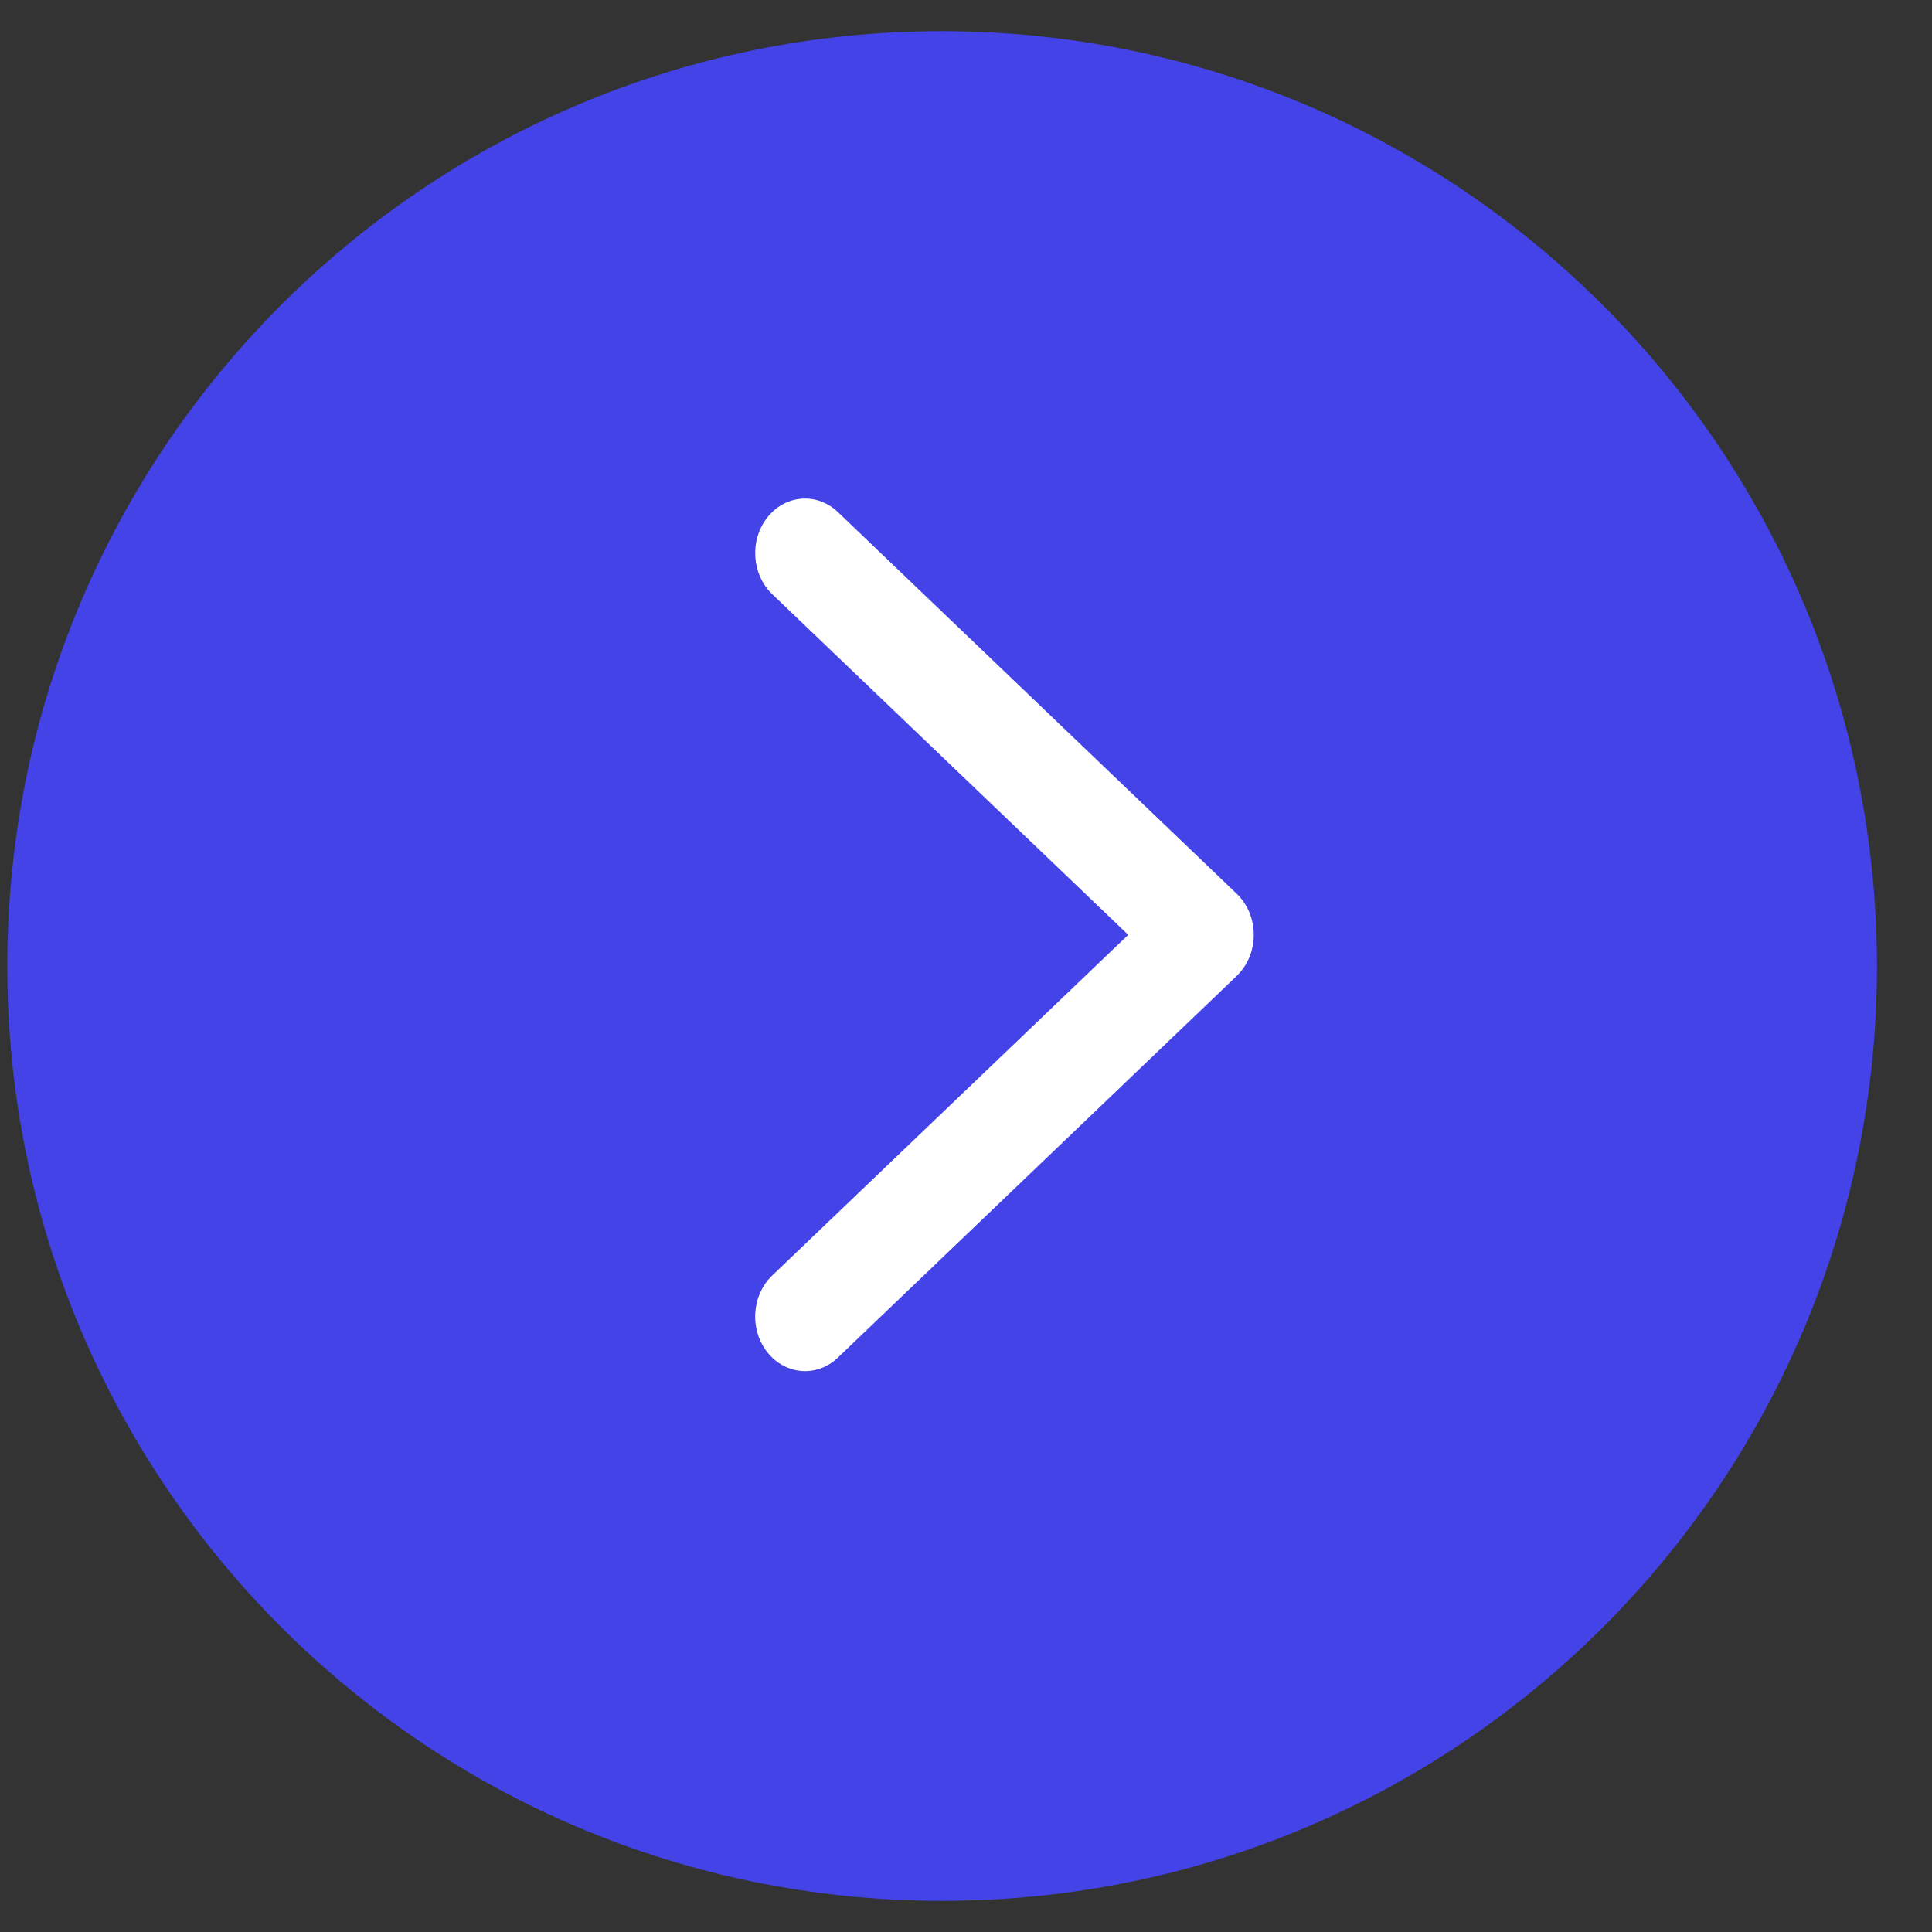 <svg width="31" height="31" viewBox="0 0 31 31" fill="none" xmlns="http://www.w3.org/2000/svg">
<rect x="0" y="0" width="31" height="31" fill="#333333" stroke="none"/>
<g clip-path="url(#clip0_19044_1023)">
<path d="M15.109 1.251C7.239 1.251 0.859 7.631 0.859 15.501C0.859 23.371 7.239 29.751 15.109 29.751C22.979 29.751 29.359 23.371 29.359 15.501C29.351 7.635 22.976 1.26 15.109 1.251Z" fill="#4343E8"/>
<path d="M15.117 0.5C6.833 0.5 0.117 7.216 0.117 15.5C0.117 23.784 6.833 30.5 15.117 30.5C23.401 30.5 30.117 23.784 30.117 15.5C30.108 7.219 23.398 0.509 15.117 0.5ZM15.117 29C7.661 29 1.617 22.956 1.617 15.5C1.617 8.044 7.661 2 15.117 2C22.573 2 28.617 8.044 28.617 15.5C28.609 22.952 22.569 28.991 15.117 29Z" fill="#4343E8"/>
<path d="M13.444 8.216C13.111 7.898 12.606 7.935 12.315 8.299C12.024 8.663 12.059 9.216 12.391 9.534L18.103 15L12.391 20.466C12.058 20.784 12.024 21.337 12.315 21.701C12.606 22.065 13.111 22.102 13.444 21.784L19.844 15.659C19.93 15.576 19.998 15.475 20.046 15.362C20.093 15.248 20.117 15.125 20.117 15C20.117 14.875 20.093 14.752 20.046 14.638C19.998 14.524 19.93 14.423 19.844 14.341L13.444 8.216Z" fill="white"/>
</g>
<defs>
<clipPath id="clip0_19044_1023">
<rect width="30" height="30" fill="white" transform="translate(0.117 0.5)"/>
</clipPath>
</defs>
</svg>
